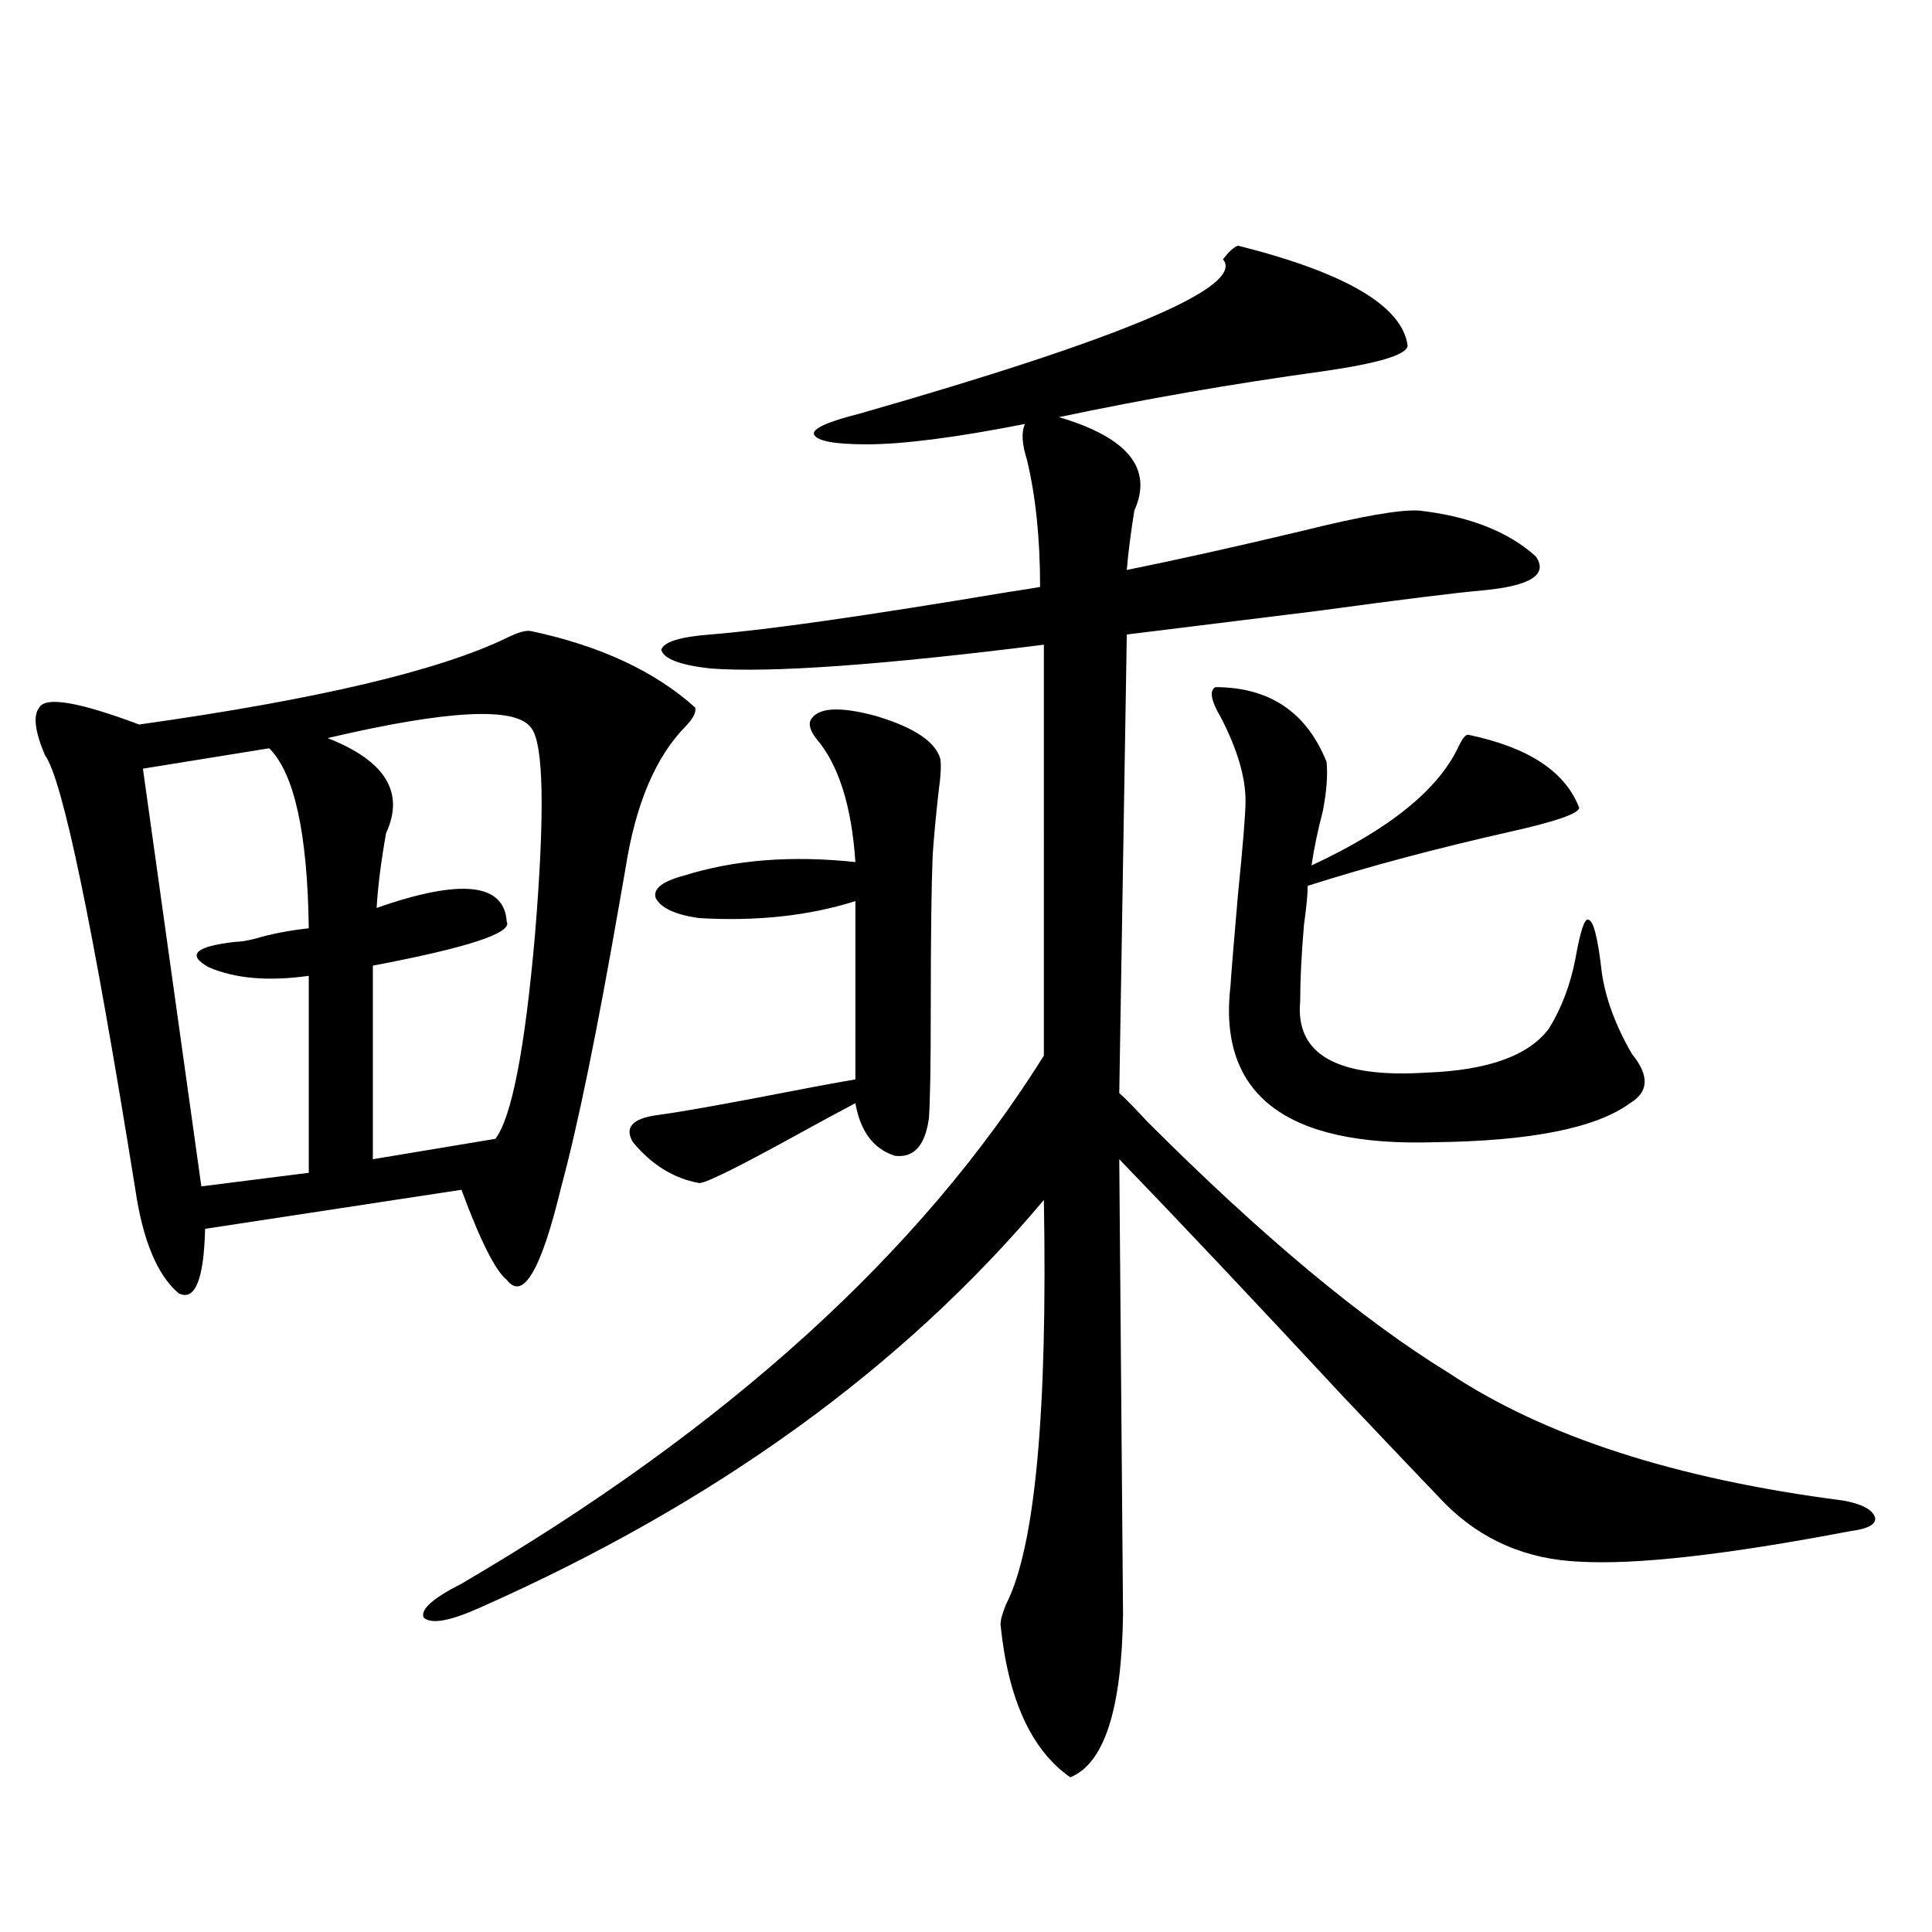 <?xml version="1.0" encoding="utf-8"?>
<!-- Generator: Adobe Illustrator 16.0.0, SVG Export Plug-In . SVG Version: 6.00 Build 0)  -->
<!DOCTYPE svg PUBLIC "-//W3C//DTD SVG 1.1//EN" "http://www.w3.org/Graphics/SVG/1.1/DTD/svg11.dtd">
<svg version="1.1" id="图层_1" xmlns="http://www.w3.org/2000/svg" xmlns:xlink="http://www.w3.org/1999/xlink" x="0px" y="0px"
	 width="1000px" height="1000px" viewBox="0 0 1000 1000" enable-background="new 0 0 1000 1000" xml:space="preserve">
<path d="M359.82,366.215c0.641,2.349-0.976,5.576-4.878,9.668c-15.609,15.82-26.021,40.43-31.219,73.828
	c-0.655,3.516-1.631,9.092-2.927,16.699c-11.707,67.388-21.798,116.606-30.243,147.656c-10.411,43.369-19.847,59.478-28.292,48.34
	c-5.854-4.683-13.658-20.215-23.414-46.582l-132.68,20.215c-0.655,26.367-5.213,37.505-13.658,33.398
	c-11.066-9.365-18.536-27.246-22.438-53.613c-22.118-137.686-37.728-212.695-46.828-225c-5.213-12.305-6.188-20.503-2.927-24.609
	c3.247-5.85,20.487-2.925,51.706,8.789c91.705-12.881,155.118-27.822,190.239-44.824c5.854-2.925,10.076-4.092,12.683-3.516
	C310.706,334.286,338.998,347.47,359.82,366.215z M139.338,387.309l-65.364,10.547l30.243,216.211l55.608-7.031V505.082
	c-20.822,2.939-38.048,1.47-51.706-4.395c-11.707-6.44-7.164-10.835,13.658-13.184c2.592,0,6.174-0.576,10.731-1.758
	c7.805-2.334,16.905-4.092,27.316-5.273C159.17,431.254,152.341,400.204,139.338,387.309z M274.944,376.762
	c-7.805-11.123-42.926-9.365-105.363,5.273c29.908,11.729,39.999,28.125,30.243,49.219c-2.606,14.653-4.237,27.549-4.878,38.672
	c43.566-15.229,66.005-12.881,67.315,7.031c3.247,5.864-19.847,13.486-69.267,22.852v100.195l63.413-10.547
	c8.445-11.123,15.274-46.279,20.487-105.469C282.094,420.707,281.438,384.975,274.944,376.762z M640.789,127.152
	c55.929,14.063,85.196,31.353,87.803,51.855c-0.655,4.697-15.289,9.092-43.901,13.184c-46.828,6.455-92.36,14.365-136.582,23.73
	c35.762,10.547,48.779,26.67,39.023,48.34c-1.951,12.305-3.262,22.563-3.902,30.762c26.006-5.273,56.249-12.002,90.729-20.215
	c30.563-7.607,50.73-11.123,60.486-10.547c26.006,2.939,46.173,10.85,60.486,23.73c6.494,9.38-2.606,15.244-27.316,17.578
	c-13.658,1.182-41.95,4.697-84.876,10.547c-42.926,5.273-76.096,9.38-99.51,12.305l-3.902,237.305
	c3.247,2.939,8.125,7.91,14.634,14.941c59.176,59.189,111.217,102.544,156.094,130.078c49.42,32.822,117.391,54.795,203.897,65.918
	c9.756,1.758,15.274,4.697,16.585,8.789c0.641,3.516-3.582,5.864-12.683,7.031c-64.389,12.305-111.217,17.578-140.484,15.82
	c-27.316-1.167-50.41-11.123-69.267-29.883c-8.46-8.789-26.021-27.246-52.682-55.371c-46.828-50.386-85.531-91.406-116.095-123.047
	l1.951,235.547c-0.655,49.219-9.756,77.344-27.316,84.375c-20.167-14.063-32.194-40.43-36.097-79.102
	c0-2.348,0.976-5.863,2.927-10.547c14.954-29.292,21.463-99.014,19.512-209.18c-72.849,86.724-170.087,157.036-291.7,210.938
	c-15.609,7.031-25.365,8.789-29.268,5.273c-1.951-4.105,4.543-9.97,19.512-17.578c137.223-80.269,237.708-171.387,301.456-273.34
	V333.695c-83.9,10.547-141.46,14.653-172.679,12.305c-15.609-1.758-24.069-4.971-25.365-9.668c1.296-4.092,9.756-6.729,25.365-7.91
	c29.268-2.334,80.639-9.668,154.143-21.973c7.805-1.167,13.323-2.046,16.585-2.637c0-25.186-2.286-47.158-6.829-65.918
	c-2.606-8.198-2.927-14.351-0.976-18.457c-35.776,7.031-63.093,10.547-81.949,10.547c-16.92,0-26.021-1.758-27.316-5.273
	c-0.655-2.925,7.149-6.44,23.414-10.547c137.223-39.248,199.995-65.918,188.288-79.98
	C636.231,130.092,638.838,127.743,640.789,127.152z M419.331,373.246c3.247-7.031,14.634-7.91,34.146-2.637
	c19.512,5.864,30.563,13.184,33.17,21.973c0.641,2.939,0.32,9.092-0.976,18.457c-1.311,11.729-2.286,22.275-2.927,31.641
	c-0.655,16.411-0.976,42.49-0.976,78.223c0,30.474-0.335,49.81-0.976,58.008c-1.951,14.063-7.805,20.518-17.561,19.336
	c-11.066-3.516-17.896-12.593-20.487-27.246c-7.805,4.106-17.561,9.38-29.268,15.82c-31.874,17.578-49.114,26.079-51.706,25.488
	c-13.018-2.334-24.39-9.365-34.146-21.094c-4.558-7.607-0.335-12.305,12.683-14.063c9.101-1.167,26.006-4.092,50.73-8.789
	c24.055-4.683,41.295-7.91,51.706-9.668V466.41c-24.069,7.622-51.065,10.547-80.974,8.789c-12.362-1.758-19.847-5.273-22.438-10.547
	c-1.311-4.683,3.567-8.486,14.634-11.426c26.006-8.198,55.608-10.547,88.778-7.031c-1.951-29.292-8.78-50.674-20.487-64.16
	C419.651,378.52,418.676,375.595,419.331,373.246z M629.082,355.668c27.957,0,47.148,12.896,57.56,38.672
	c0.641,7.031,0,15.532-1.951,25.488c-2.606,9.971-4.558,19.336-5.854,28.125c40.319-18.745,65.685-39.248,76.096-61.523
	c1.951-4.092,3.567-6.152,4.878-6.152c31.219,6.455,50.396,19.048,57.56,37.793c0,2.939-11.707,7.031-35.121,12.305
	c-39.023,8.789-74.145,18.169-105.363,28.125c0,4.106-0.655,10.85-1.951,20.215c-1.311,15.244-1.951,28.428-1.951,39.551
	c-2.606,27.549,19.177,39.854,65.364,36.914c31.859-1.167,53.002-8.789,63.413-22.852c6.494-10.547,11.052-22.549,13.658-36.035
	c2.592-14.639,4.878-21.382,6.829-20.215c2.592,0.591,4.878,9.668,6.829,27.246c1.951,13.486,7.149,27.549,15.609,42.188
	c9.101,11.138,8.78,19.639-0.976,25.488c-17.561,12.896-51.386,19.639-101.461,20.215c-76.751,2.349-111.872-24.609-105.363-80.859
	c0.641-9.365,1.951-25.186,3.902-47.461c2.592-25.776,3.902-41.885,3.902-48.34c0-12.305-4.237-26.655-12.683-43.066
	C626.796,362.699,625.82,357.426,629.082,355.668z"/>
</svg>
